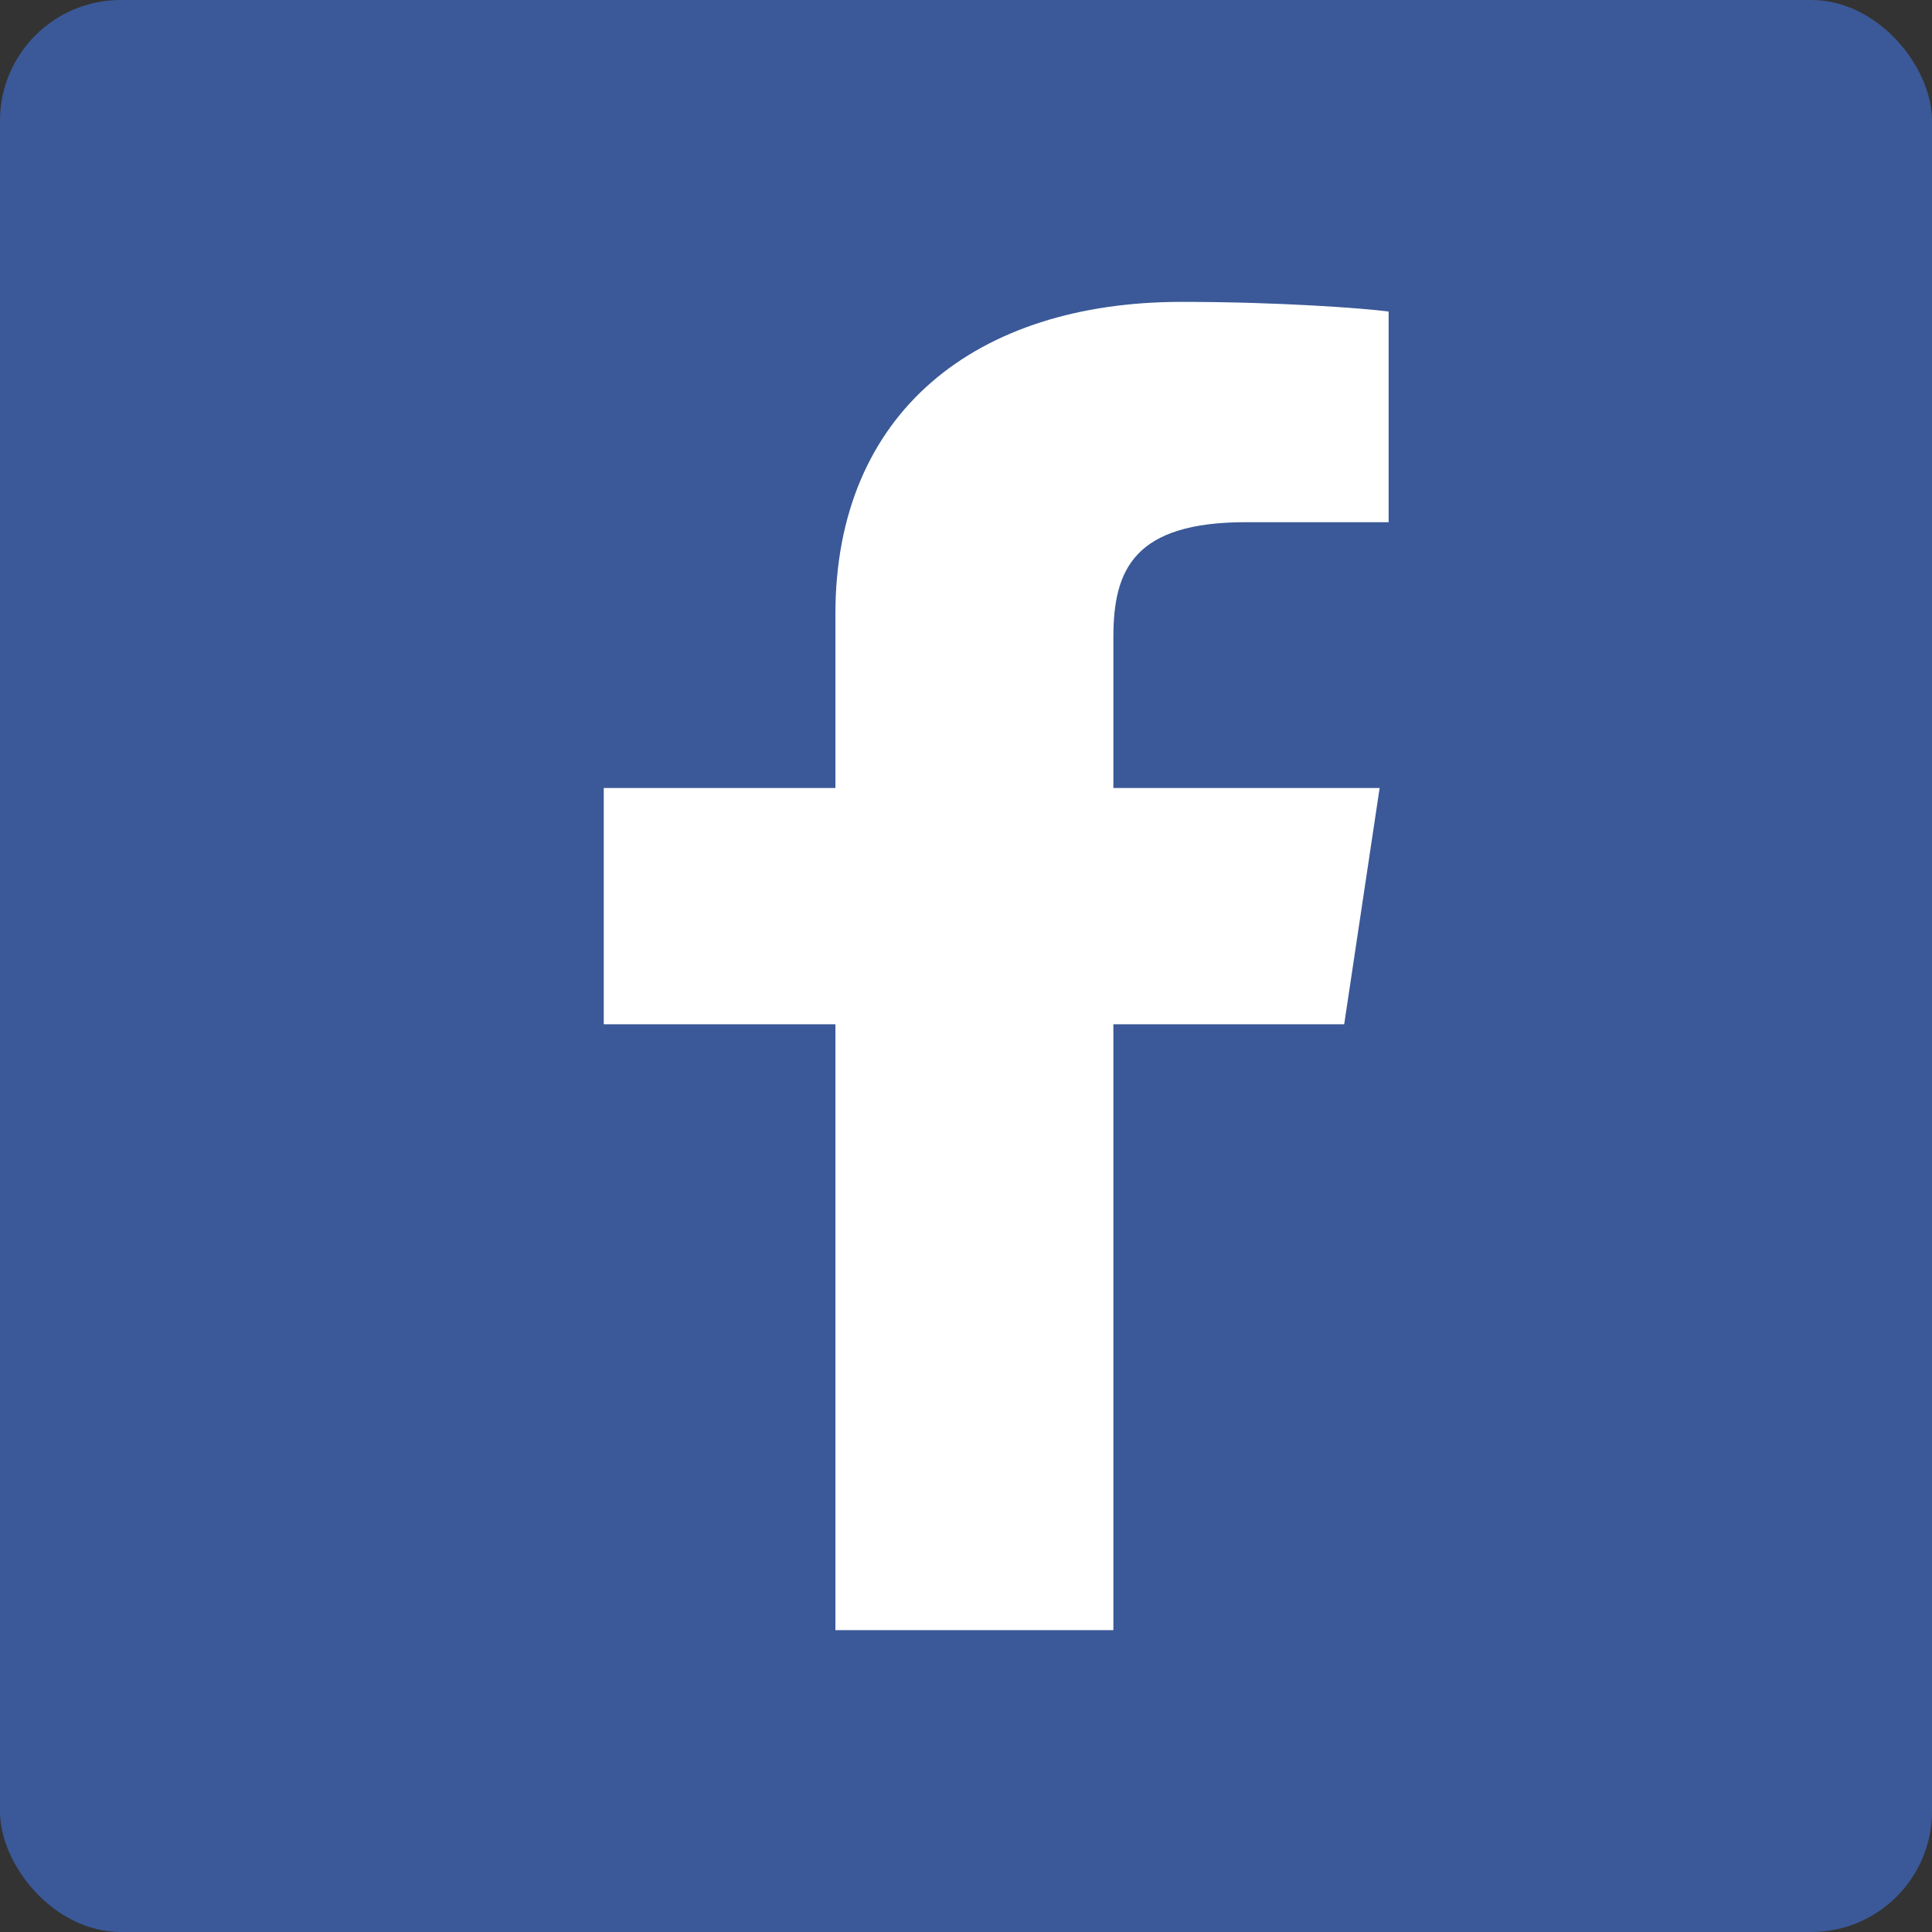 <?xml version="1.0" encoding="UTF-8" standalone="no"?>
<svg width="32px" height="32px" viewBox="0 0 32 32" version="1.1" xmlns="http://www.w3.org/2000/svg" xmlns:xlink="http://www.w3.org/1999/xlink">
    <rect x="0" y="0" width="32" height="32" fill="#333333" stroke="none"/>
    <title>facebook</title>
    <desc>Created with Sketch.</desc>
    <defs></defs>
    <g id="Page-1" stroke="none" stroke-width="1" fill="none" fill-rule="evenodd">
        <g id="facebook">
            <rect id="Rectangle" fill="#3B5998" x="0" y="0" width="32" height="32" rx="2"></rect>
            <path d="M23,5.16 C22.594,5.106 21.194,5 19.57,5 C16.17,5 13.837,6.825 13.837,10.17 L13.837,13.052 L10,13.052 L10,16.965 L13.837,16.965 L13.837,27 L18.441,27 L18.441,16.965 L22.264,16.965 L22.851,13.052 L18.441,13.052 L18.441,10.552 C18.441,9.429 18.788,8.649 20.639,8.649 L23,8.649 L23,5.16 Z" id="Shape" fill="#FFFFFF" fill-rule="nonzero"></path>
        </g>
    </g>
</svg>